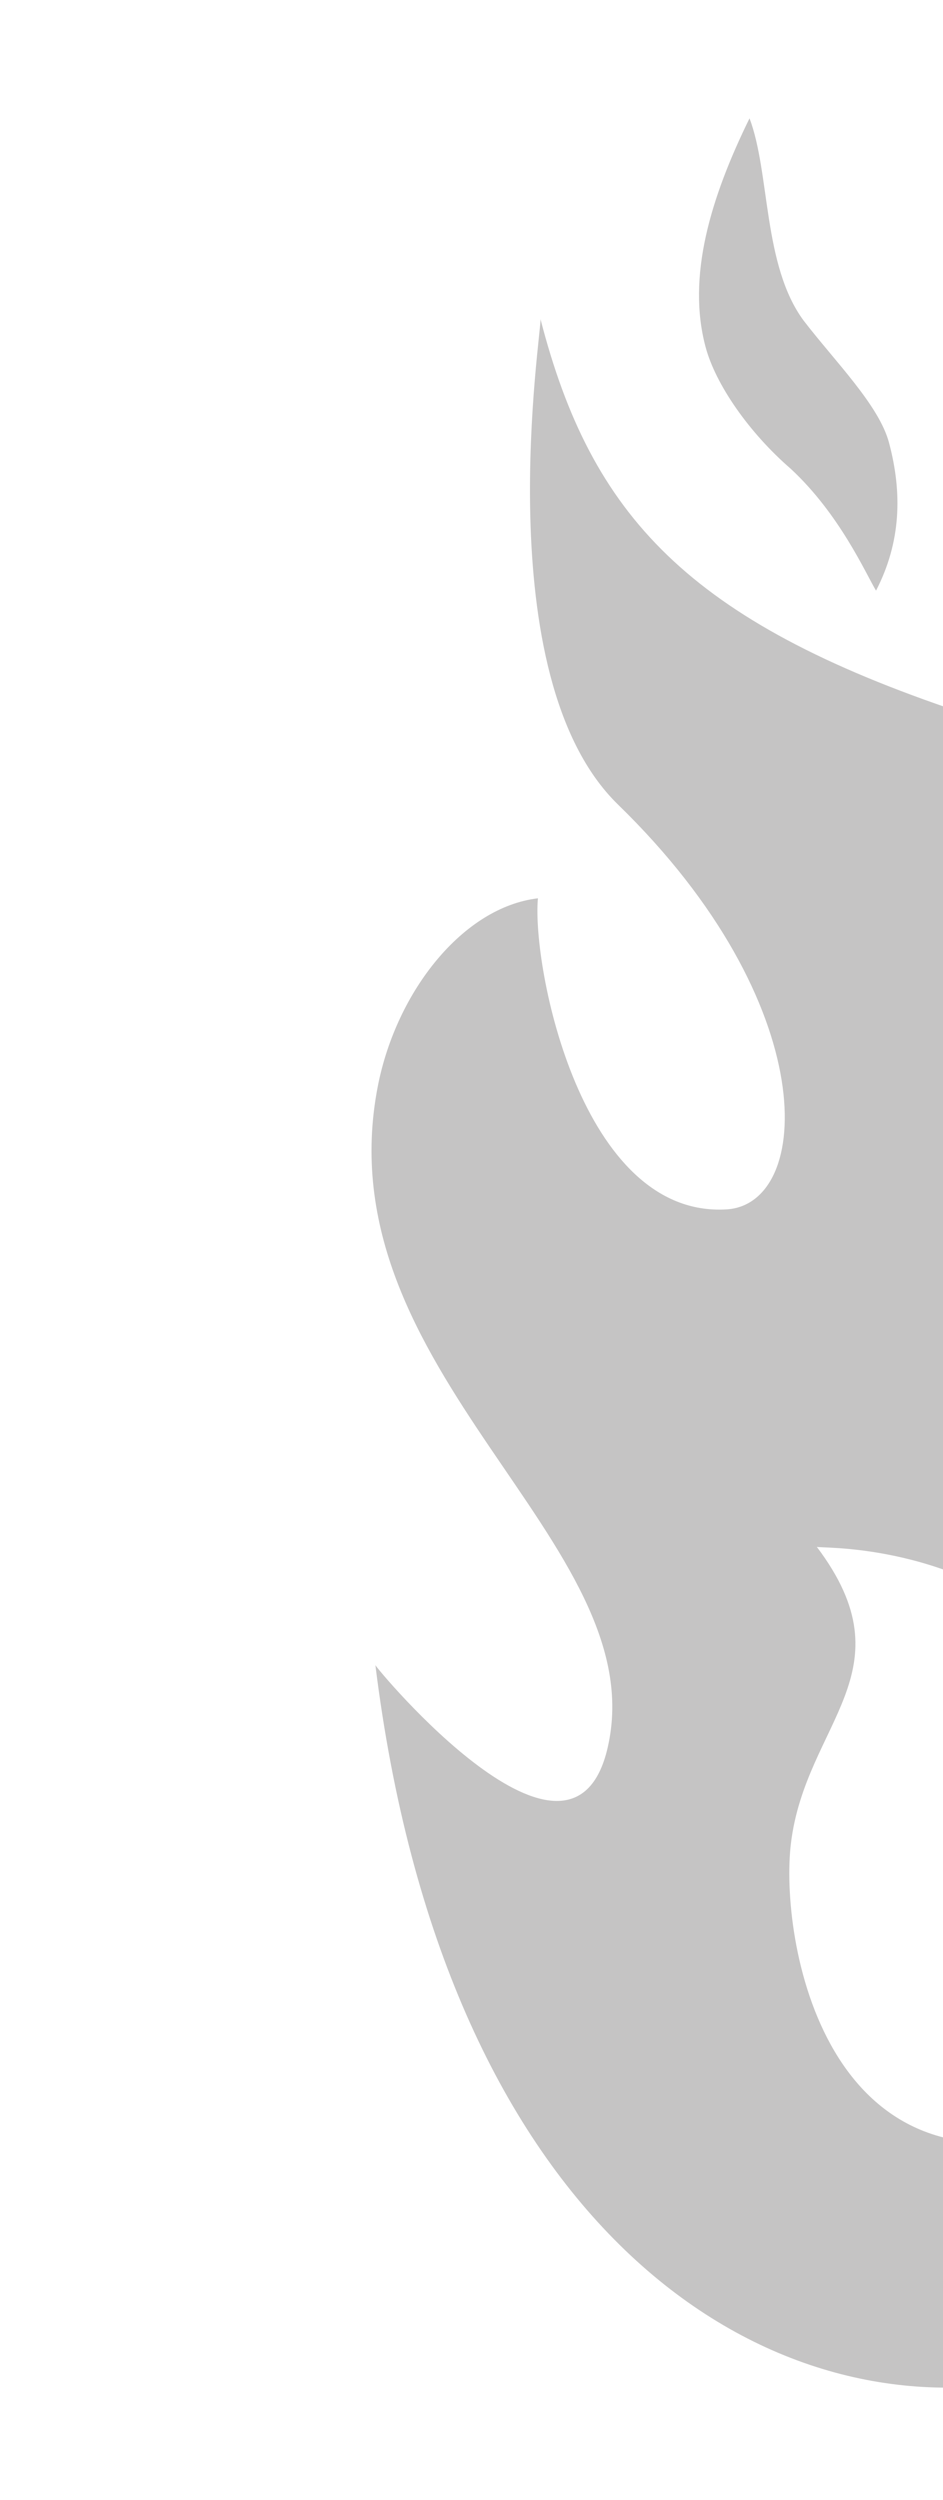 <svg width="283" height="750" viewBox="0 0 283 750" fill="none" xmlns="http://www.w3.org/2000/svg">
<g clip-path="url(#clip0_156_26)">
<path d="M366.699 388.024C364.034 378.081 359.647 237.529 288.485 213.737C206.499 186.324 177.403 154.73 162.199 95.688C162.796 98.087 145.709 202.612 185.455 241.343C247.095 301.265 243.931 361.295 217.998 362.796C174.434 365.347 159.583 289.986 161.433 269.473C139.02 272.127 119.014 297.267 113.406 325.728C96.599 411.549 196.537 462.583 182.376 524.207C171.614 571.157 112.705 500.176 112.657 499.502C153.474 828.573 476.546 750.644 423.289 481.361C407.281 400.617 447.656 343.545 449.599 344.118C384.901 323.866 367.379 390.562 366.699 388.024ZM323.383 638.332C247.271 662.919 233.885 581.268 237.374 552.891C241.779 516.766 273.332 501.406 245.118 464.009C245.509 464.591 283.371 462.39 314.813 488.72C362.992 528.922 382.881 619.031 323.383 638.332Z" fill="#7B7979" fill-opacity="0.44"/>
<path d="M237.331 140.65C224.761 129.771 214.762 115.342 211.751 104.104C206.105 83.033 213.192 59.427 224.936 35.492C231.155 51.908 228.898 79.632 241.206 96.211C250.577 108.41 263.775 121.519 266.786 132.757C270.821 147.816 270.423 162.633 262.903 177.184C259.781 171.984 252.012 154.272 237.331 140.65Z" fill="#7B7979" fill-opacity="0.44"/>
</g>
<defs>
<clipPath id="clip0_156_26">
<rect width="370" height="677.237" fill="white" transform="translate(0 95.763) rotate(-15)"/>
</clipPath>
</defs>
</svg>
